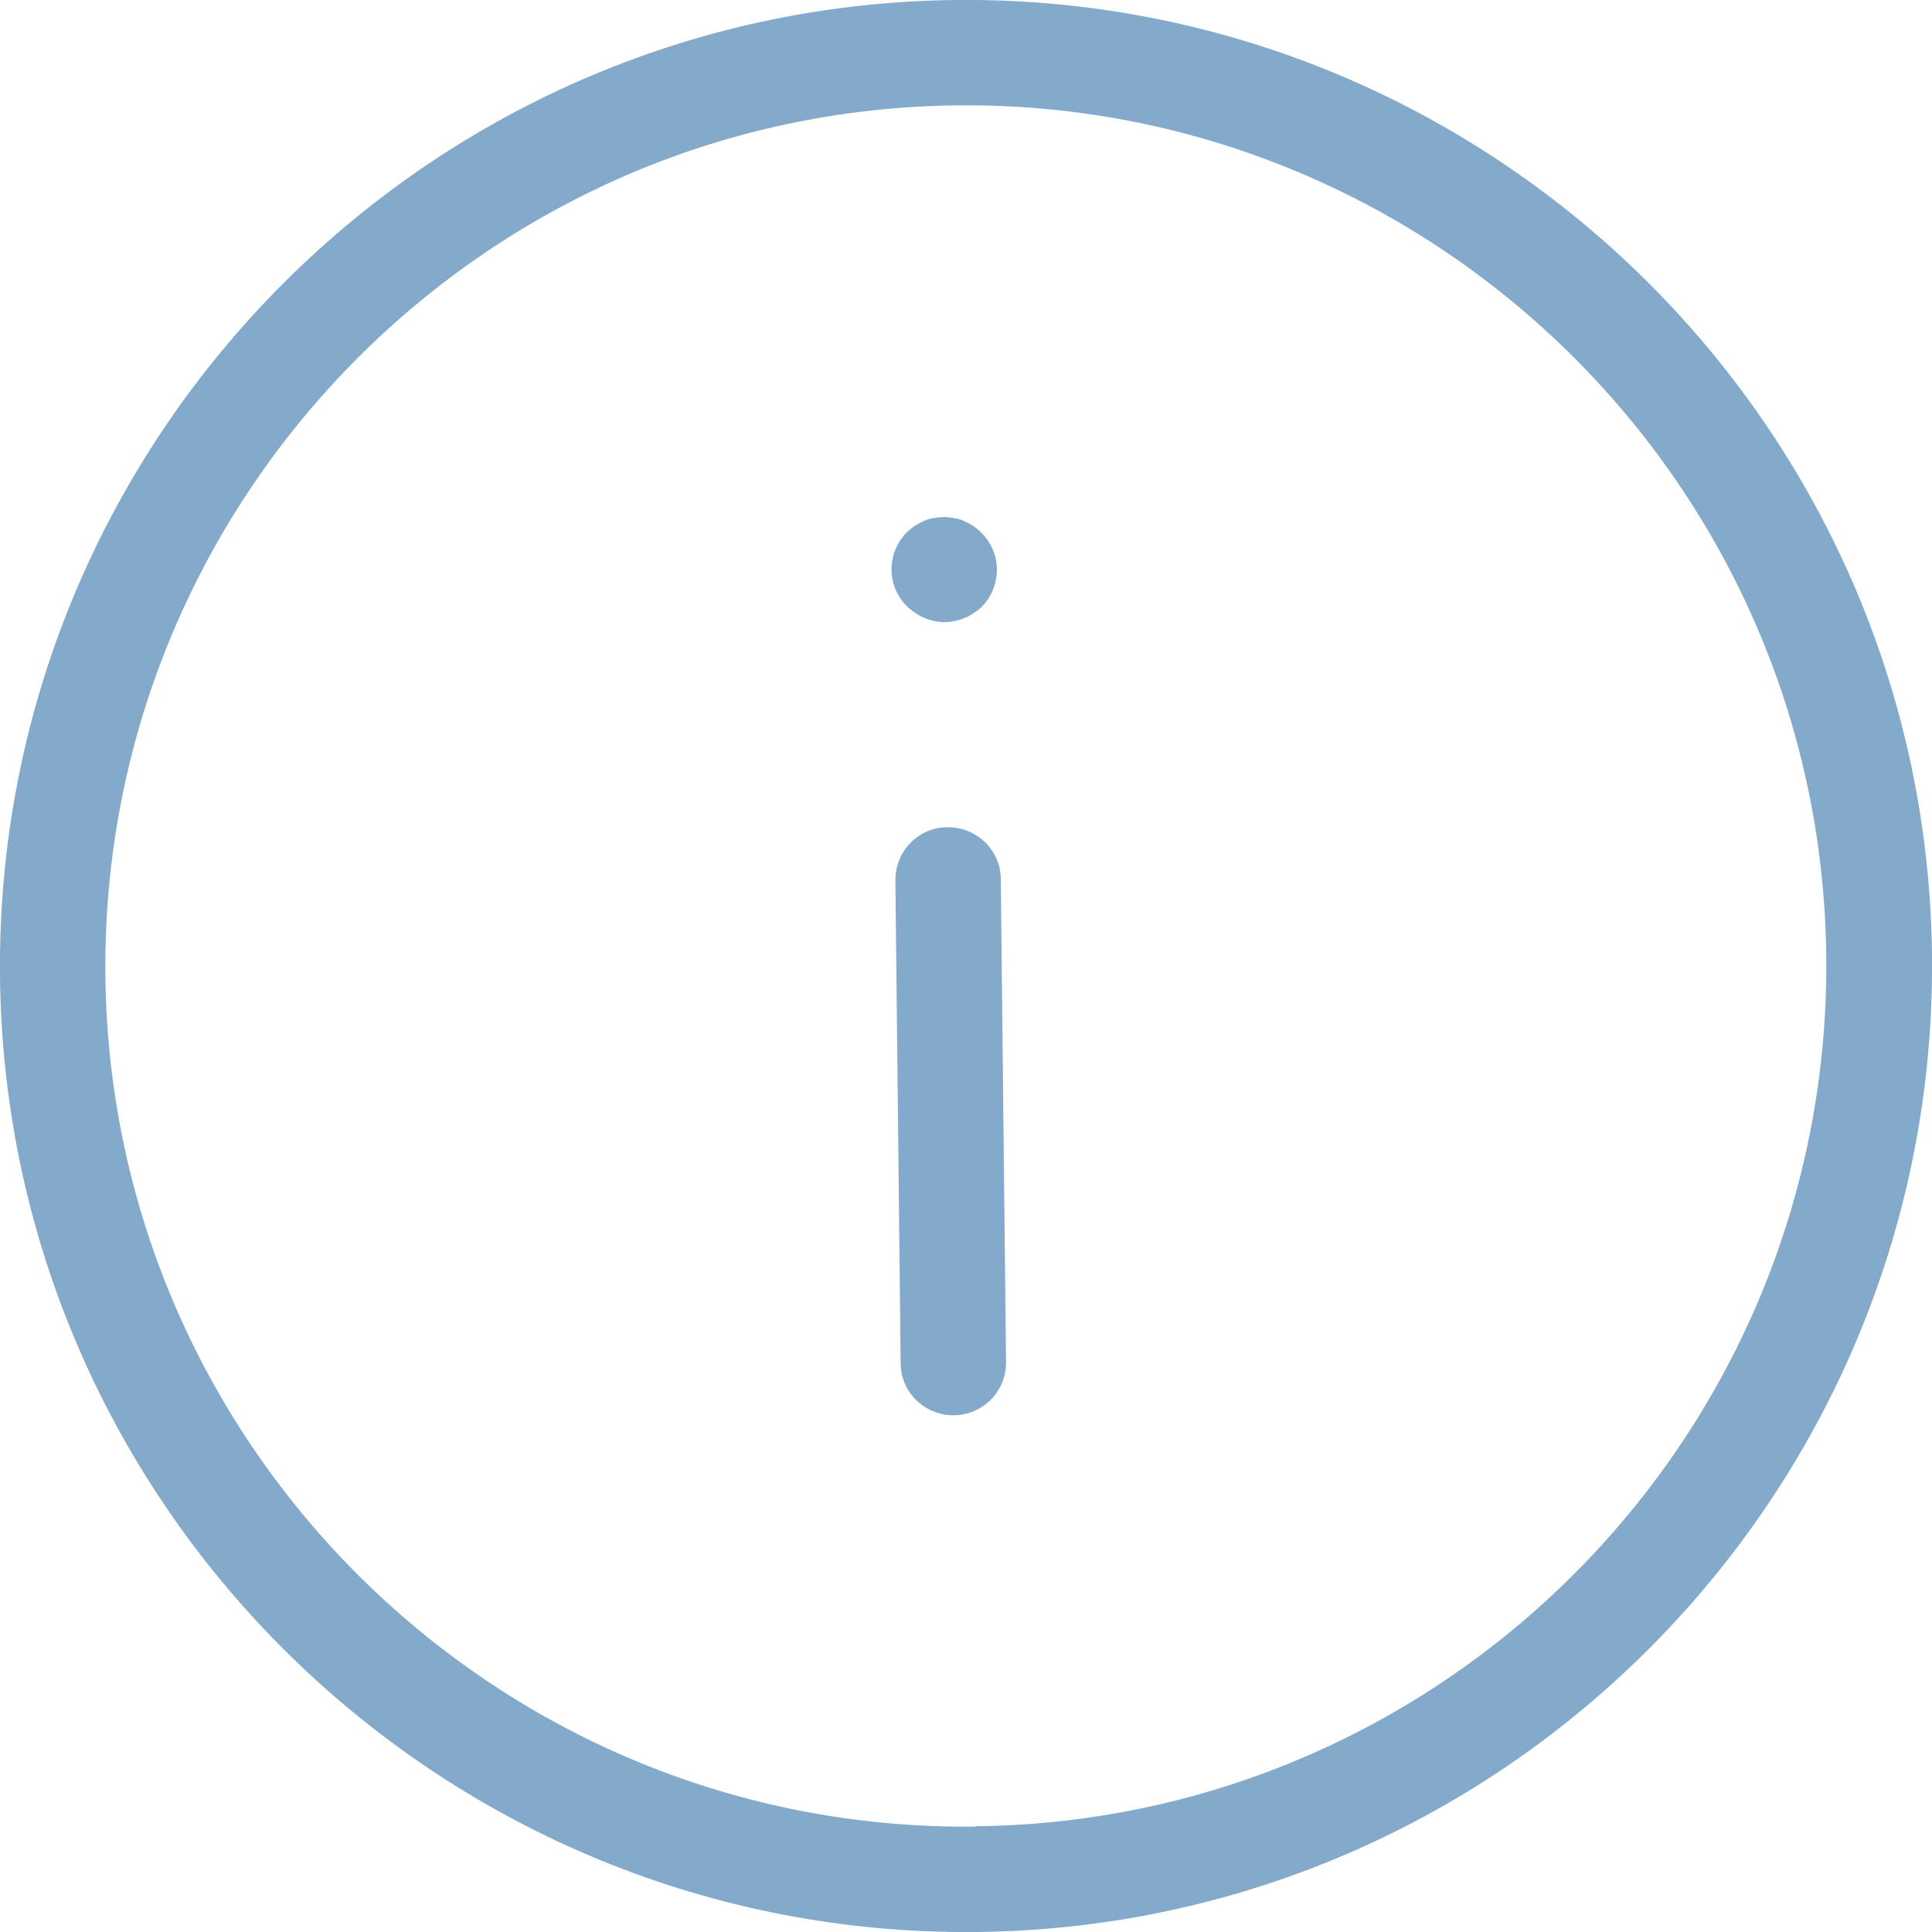<?xml version="1.0" encoding="UTF-8"?>
<svg xmlns="http://www.w3.org/2000/svg" id="Ebene_1" viewBox="0 0 55 55">
  <defs>
    <style>.cls-1{fill:#83a9cb;}</style>
  </defs>
  <path class="cls-1" d="M26.97,23.55c-.83,0-1.49,.69-1.48,1.52l.15,13.74c0,.83,.69,1.49,1.52,1.48s1.49-.69,1.48-1.52l-.15-13.74c0-.83-.69-1.49-1.52-1.48Z"></path>
  <path class="cls-1" d="M27.7,14.97c-.08-.05-.17-.1-.26-.14s-.18-.07-.28-.08c-.19-.04-.39-.04-.58,0-.1,.01-.19,.04-.28,.08-.09,.04-.18,.09-.26,.14-.08,.06-.16,.12-.23,.19-.28,.28-.43,.66-.43,1.06s.17,.78,.45,1.05c.07,.07,.15,.13,.23,.18,.08,.06,.17,.11,.26,.14,.09,.04,.18,.07,.28,.09,.09,.02,.19,.03,.29,.03s.2-.01,.29-.03c.1-.02,.19-.05,.28-.09,.09-.03,.18-.08,.26-.14,.09-.05,.16-.11,.23-.18,.28-.28,.43-.67,.43-1.06s-.17-.78-.45-1.05c-.07-.07-.14-.13-.23-.19Z"></path>
  <path class="cls-1" d="M27.2,0C12.04,.17-.16,12.64,0,27.8c.16,15.16,12.63,27.36,27.8,27.2s27.36-12.63,27.2-27.8S42.36-.16,27.2,0Zm.56,52c-13.51,.15-24.62-10.72-24.76-24.23S13.73,3.15,27.23,3s24.62,10.72,24.76,24.23-10.72,24.62-24.23,24.76Z"></path>
</svg>
